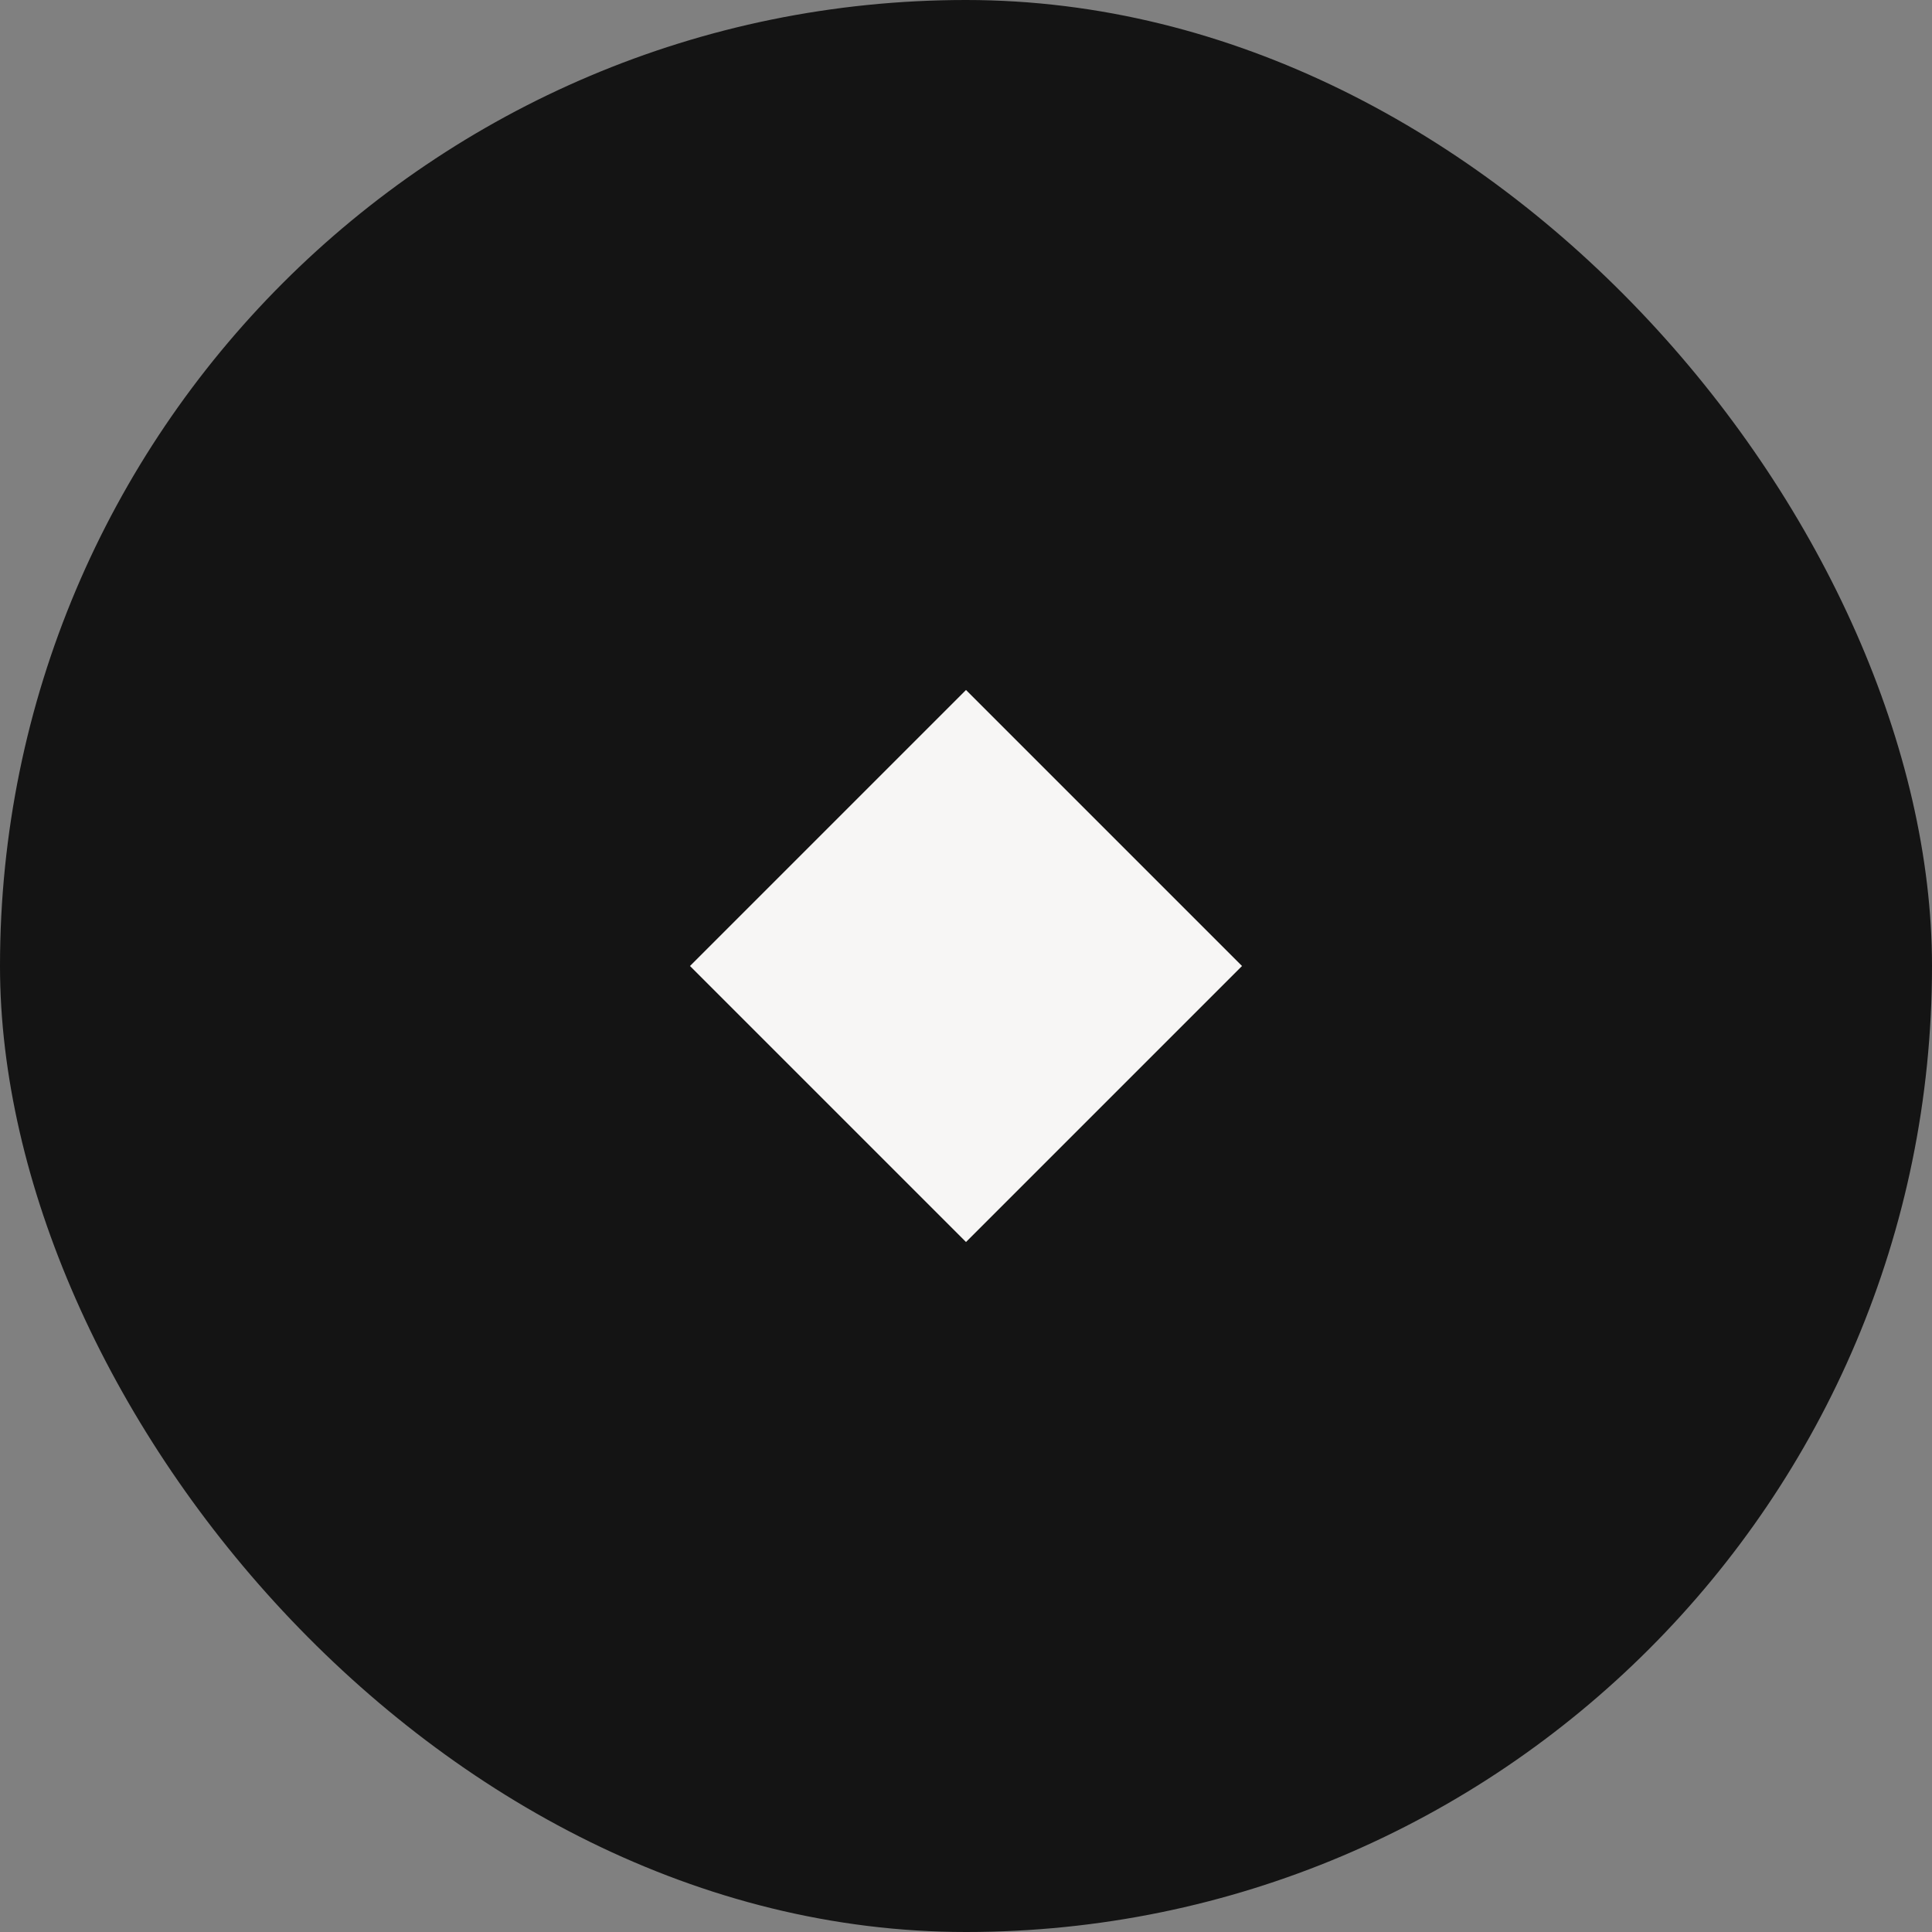 <?xml version="1.0" encoding="UTF-8"?> <svg xmlns="http://www.w3.org/2000/svg" width="42" height="42" viewBox="0 0 42 42" fill="none"><rect x="0" y="0" width="42" height="42" fill="#808080" stroke="none"/><rect width="42" height="42" rx="21" fill="#141414"></rect><path d="M27 21L21 27L15 21L21 15L27 21Z" fill="#F7F6F5"></path></svg> 